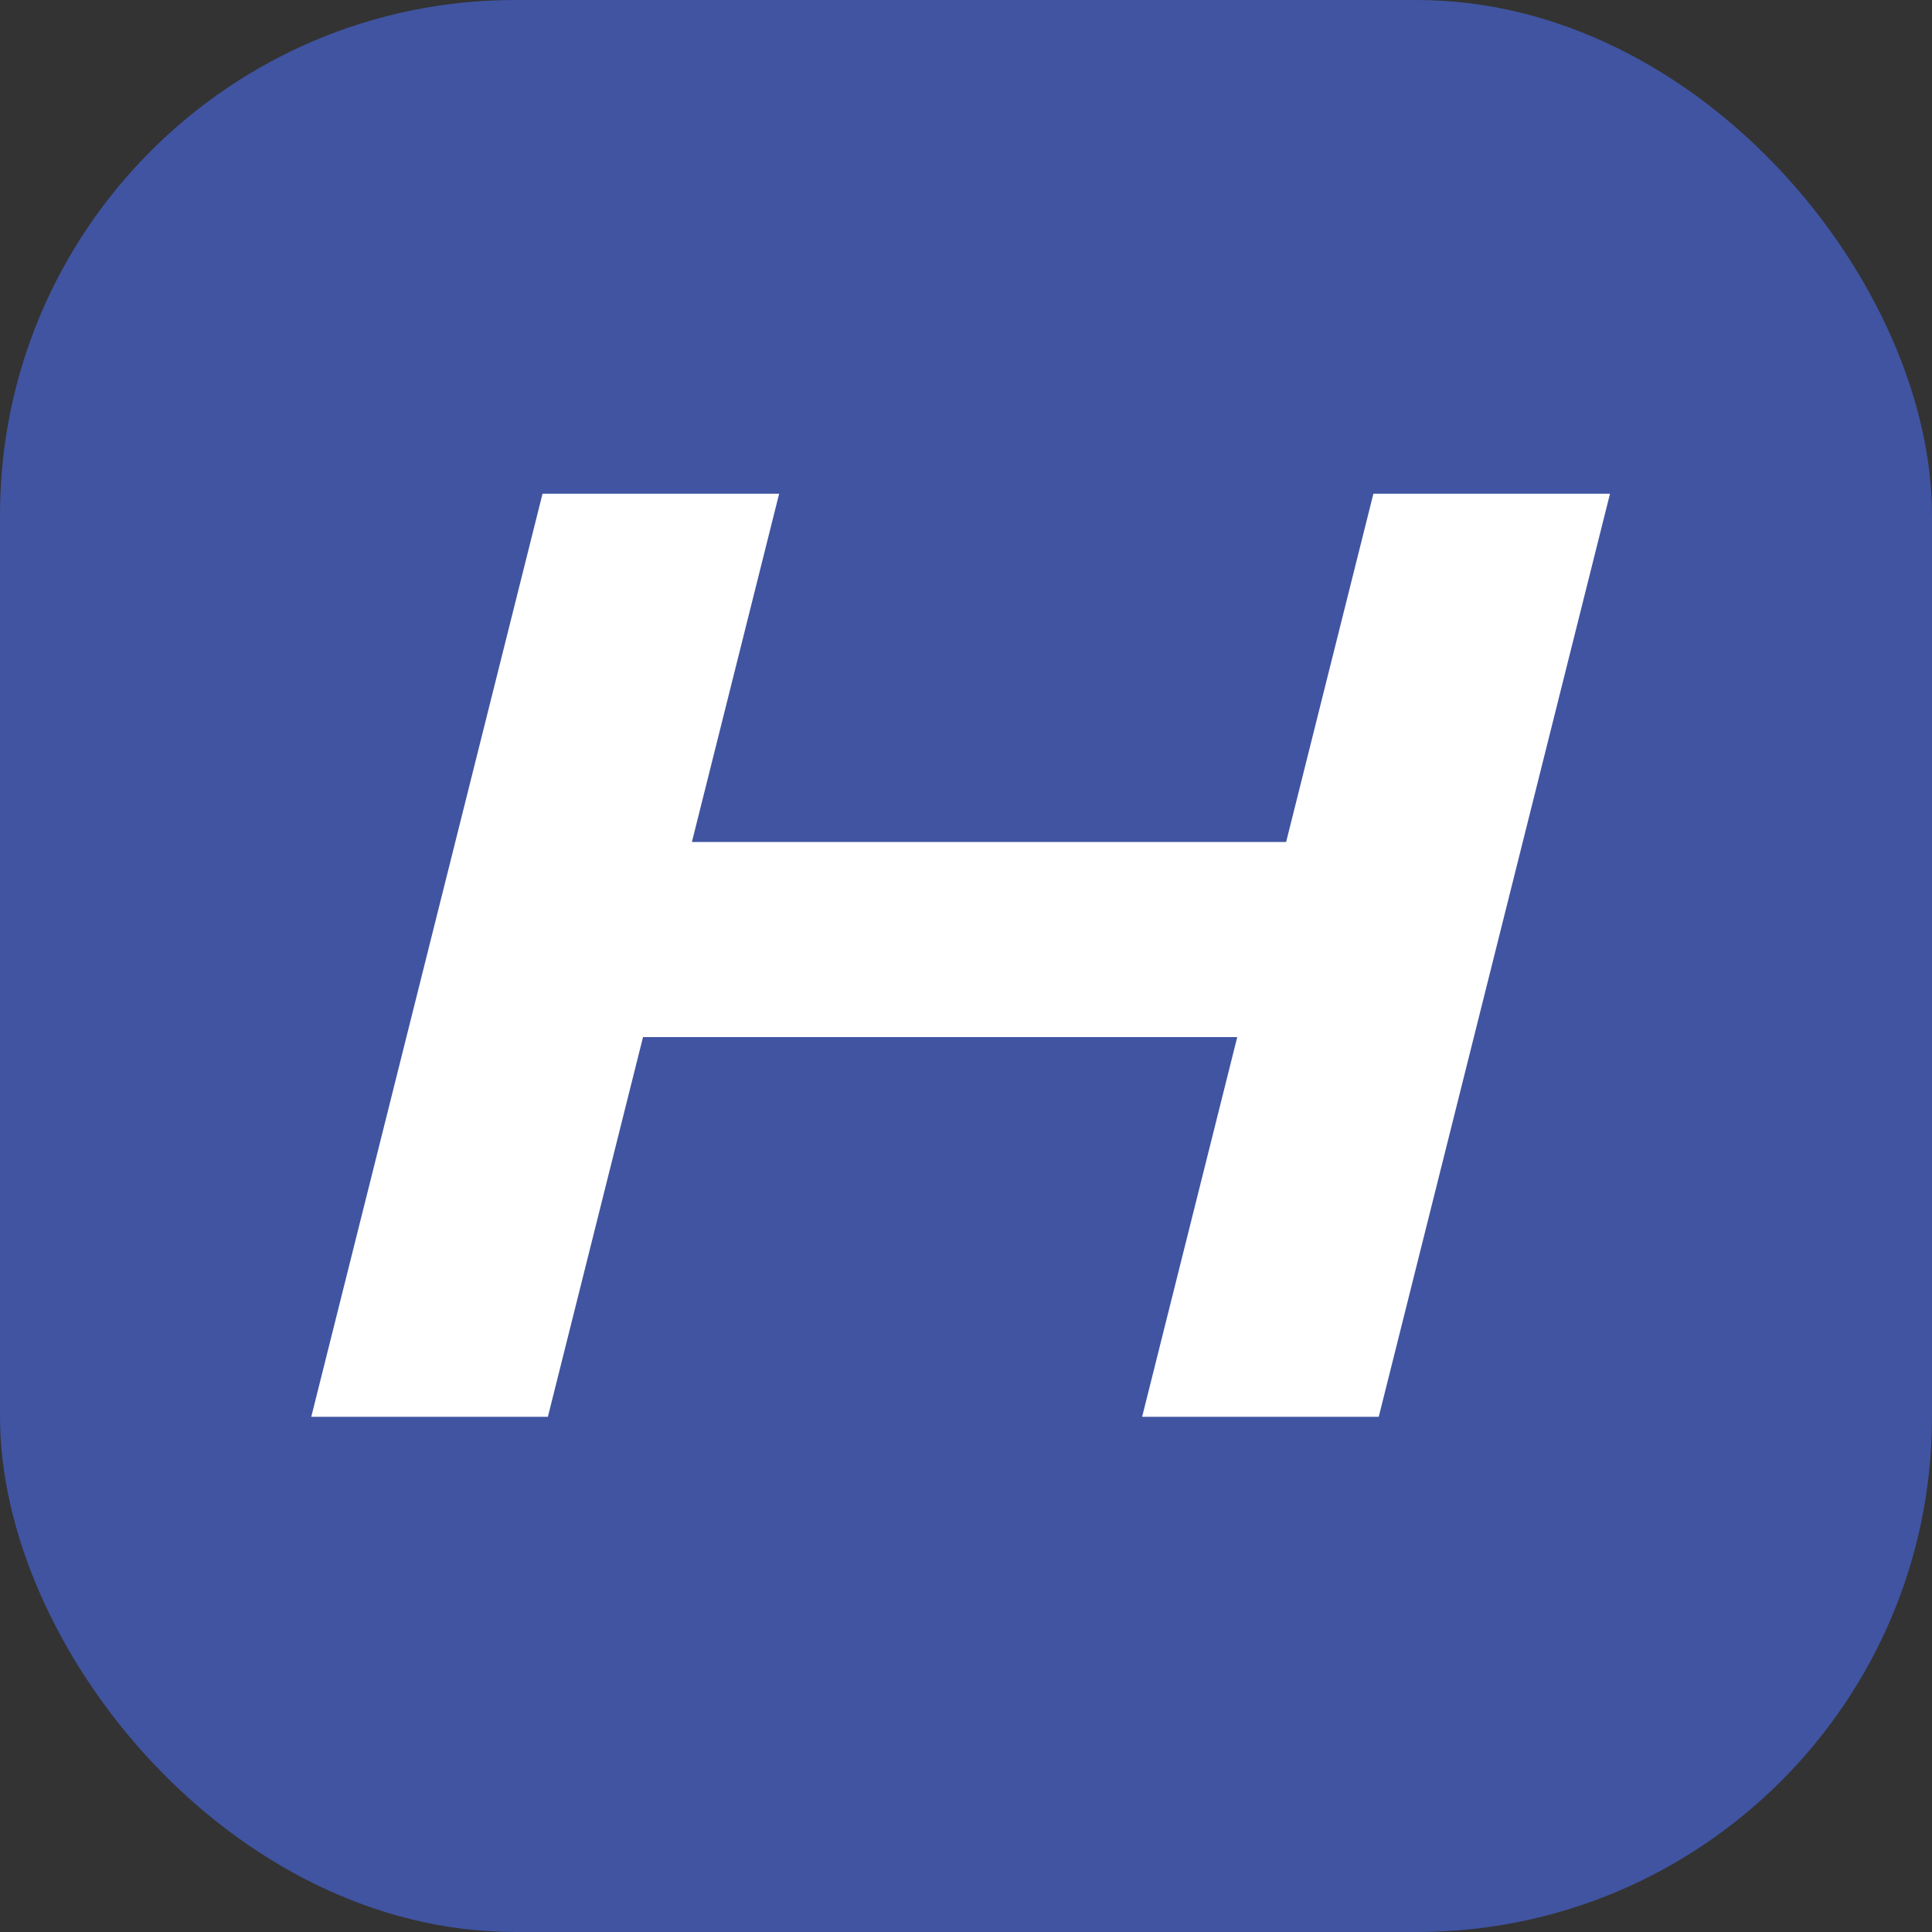 <?xml version="1.0" encoding="UTF-8"?> <svg xmlns="http://www.w3.org/2000/svg" width="180" height="180" viewBox="0 0 180 180" fill="none"><rect x="0" y="0" width="180" height="180" fill="#333333" stroke="none"/> <rect width="180" height="180" rx="48" fill="#4054A1"></rect> <path fill-rule="evenodd" clip-rule="evenodd" d="M50.546 46L29 132H51.045L59.909 96.622H115.272L106.409 132H128.454L150 46H127.955L119.826 78.445H64.463L72.591 46H50.546Z" fill="white"></path> </svg> 